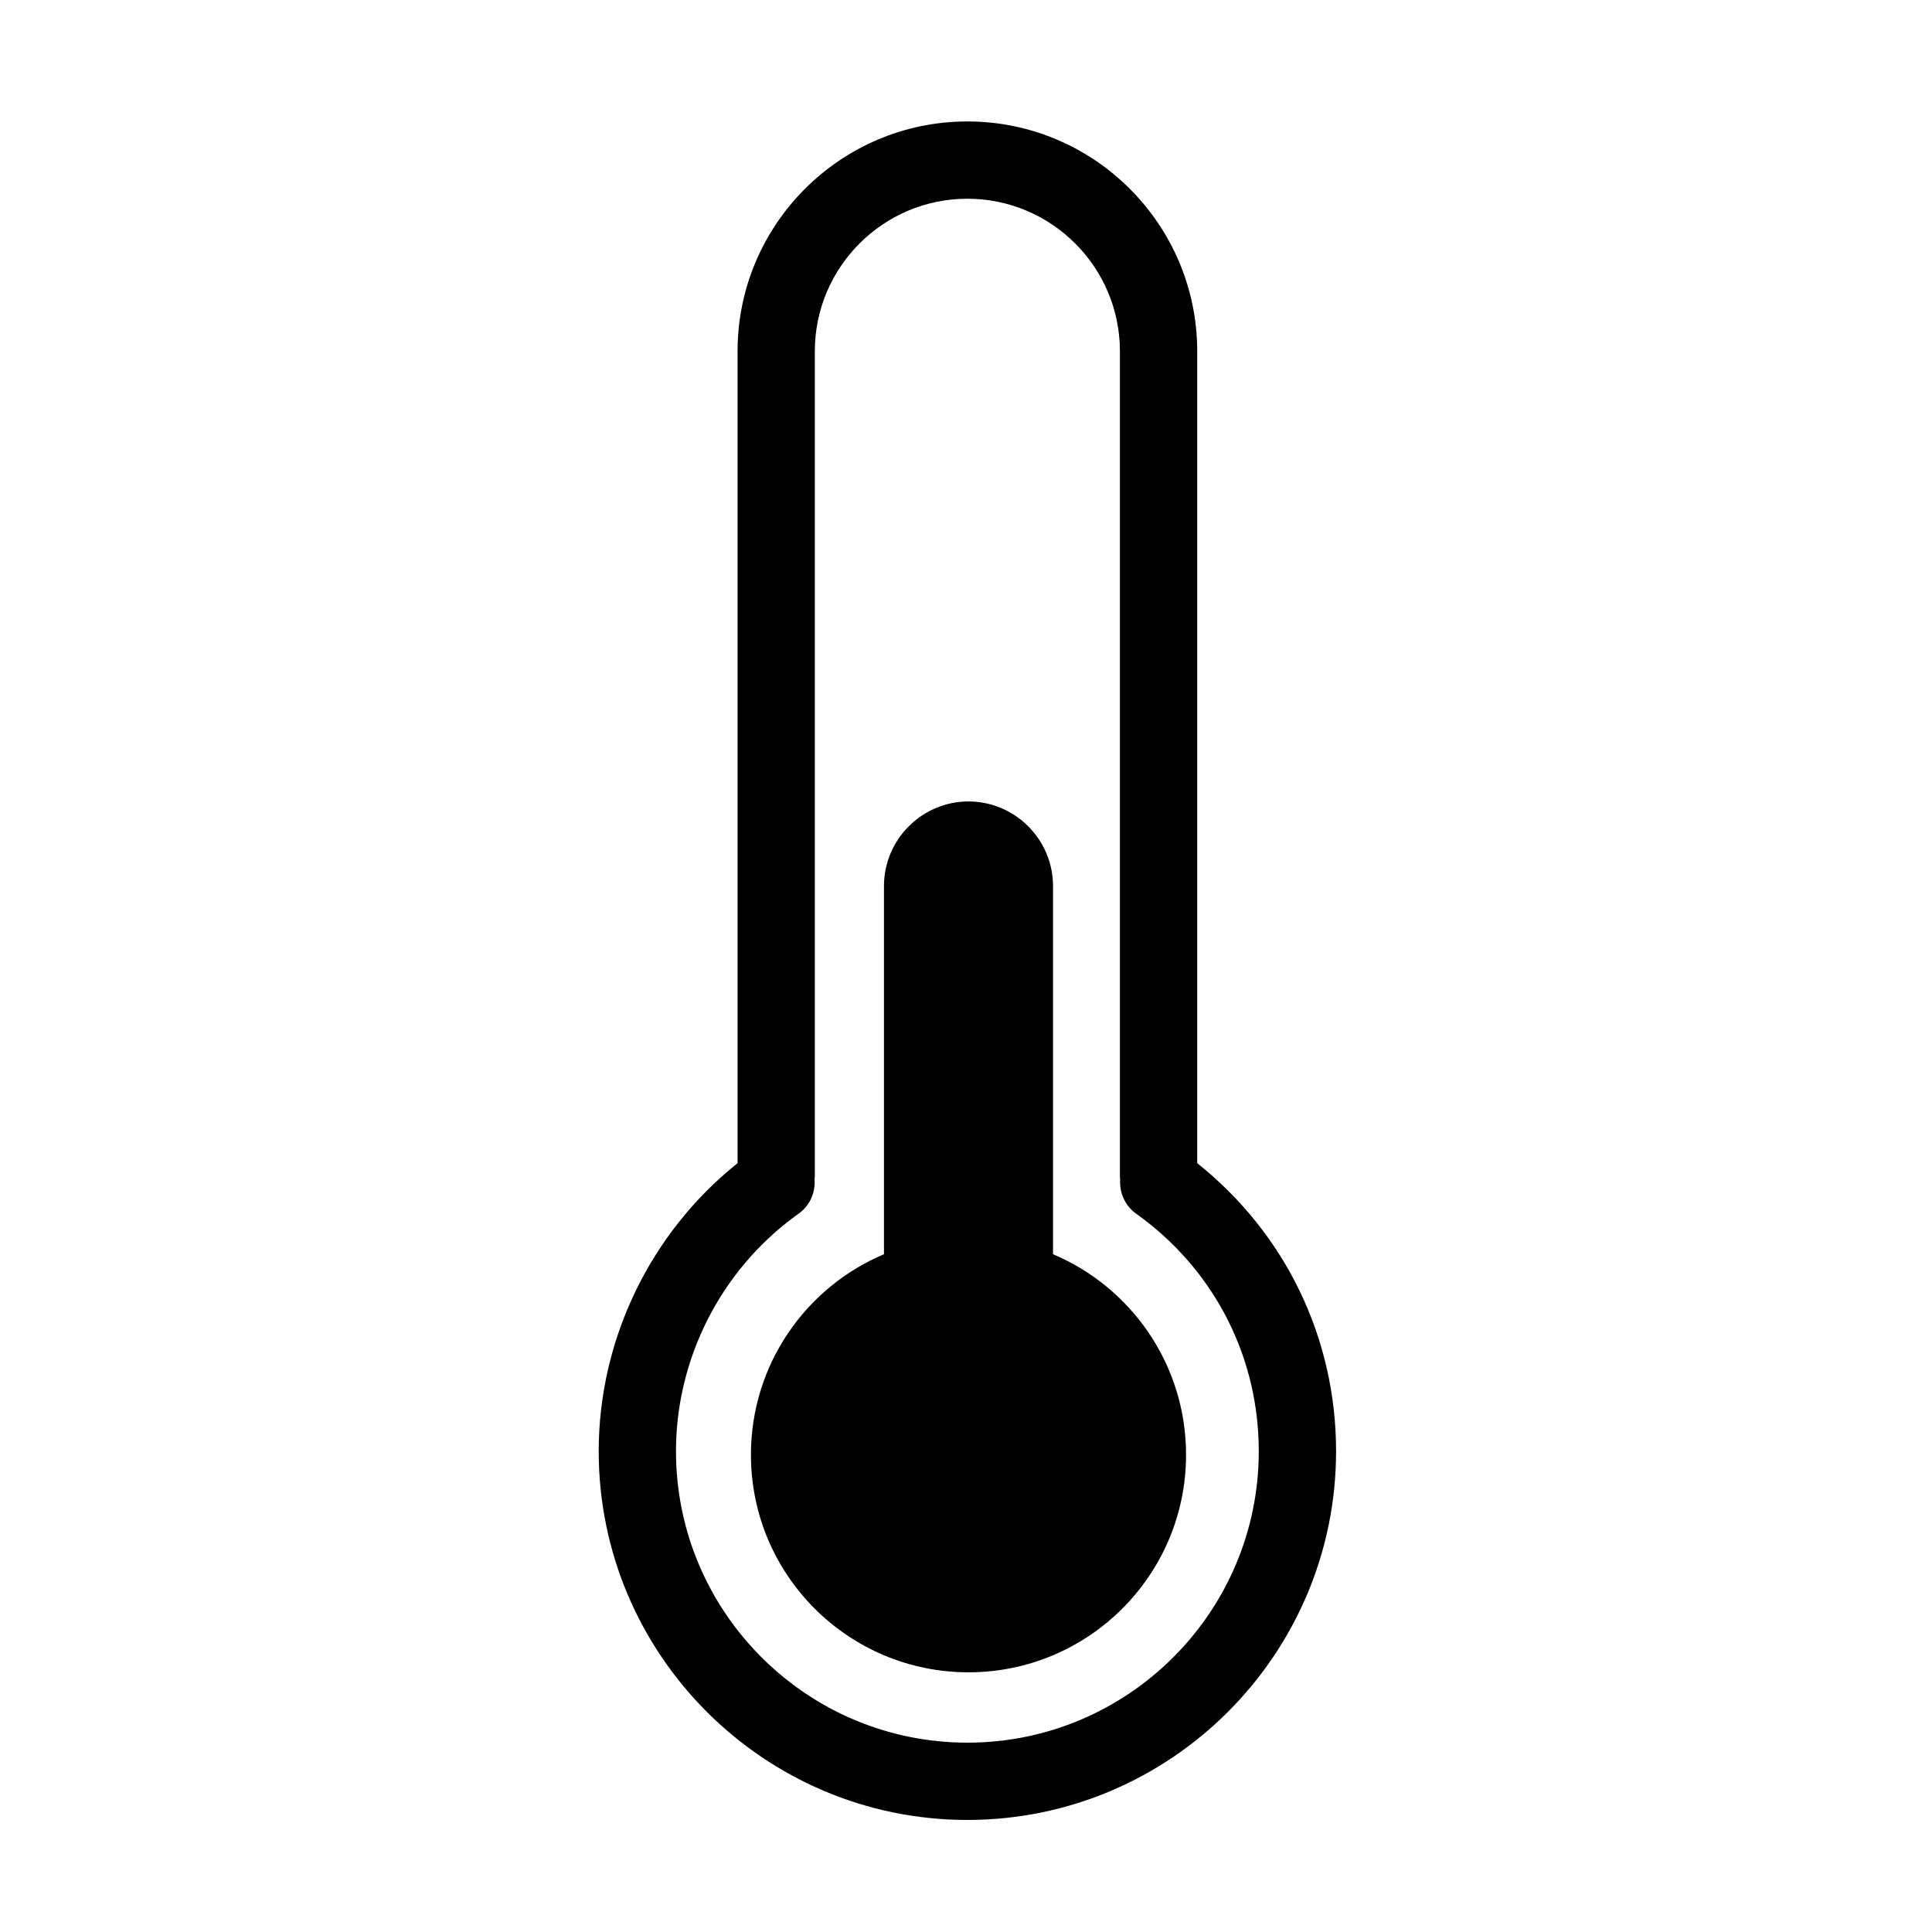 <svg height='300px' width='300px'  fill="#000000" xmlns="http://www.w3.org/2000/svg" xmlns:xlink="http://www.w3.org/1999/xlink" version="1.1" x="0px" y="0px" viewBox="0 0 100 100" enable-background="new 0 0 100 100" xml:space="preserve"><g><path d="M54.504,64.918v-19.06c0-2.406-1.969-4.375-4.375-4.375s-4.375,1.969-4.375,4.375v19.06   c-4.046,1.708-6.886,5.711-6.886,10.379c0,6.219,5.042,11.261,11.261,11.261c6.219,0,11.261-5.042,11.261-11.261   C61.39,70.63,58.55,66.626,54.504,64.918z"></path><path d="M61.968,60.206V18.182c0-6.56-5.337-11.896-11.896-11.896c-6.56,0-11.896,5.336-11.896,11.896v42.023   c-4.511,3.606-7.187,9.121-7.187,14.912c0,10.522,8.561,19.083,19.083,19.083c10.522,0,19.083-8.561,19.083-19.083   C69.154,69.254,66.536,63.848,61.968,60.206z M50.072,90.2c-8.317,0-15.083-6.767-15.083-15.083c0-4.777,2.301-9.322,6.153-12.157   l0.192-0.139c0.594-0.423,0.88-1.11,0.827-1.788c0.003-0.048,0.014-0.094,0.014-0.143V18.182c0-4.354,3.542-7.896,7.896-7.896   s7.896,3.542,7.896,7.896v42.756c0,0.045,0.01,0.086,0.013,0.13c-0.041,0.666,0.246,1.337,0.829,1.754   c0.126,0.09,0.252,0.183,0.38,0.279c3.791,2.882,5.965,7.262,5.965,12.017C65.154,83.434,58.389,90.2,50.072,90.2z"></path></g></svg>